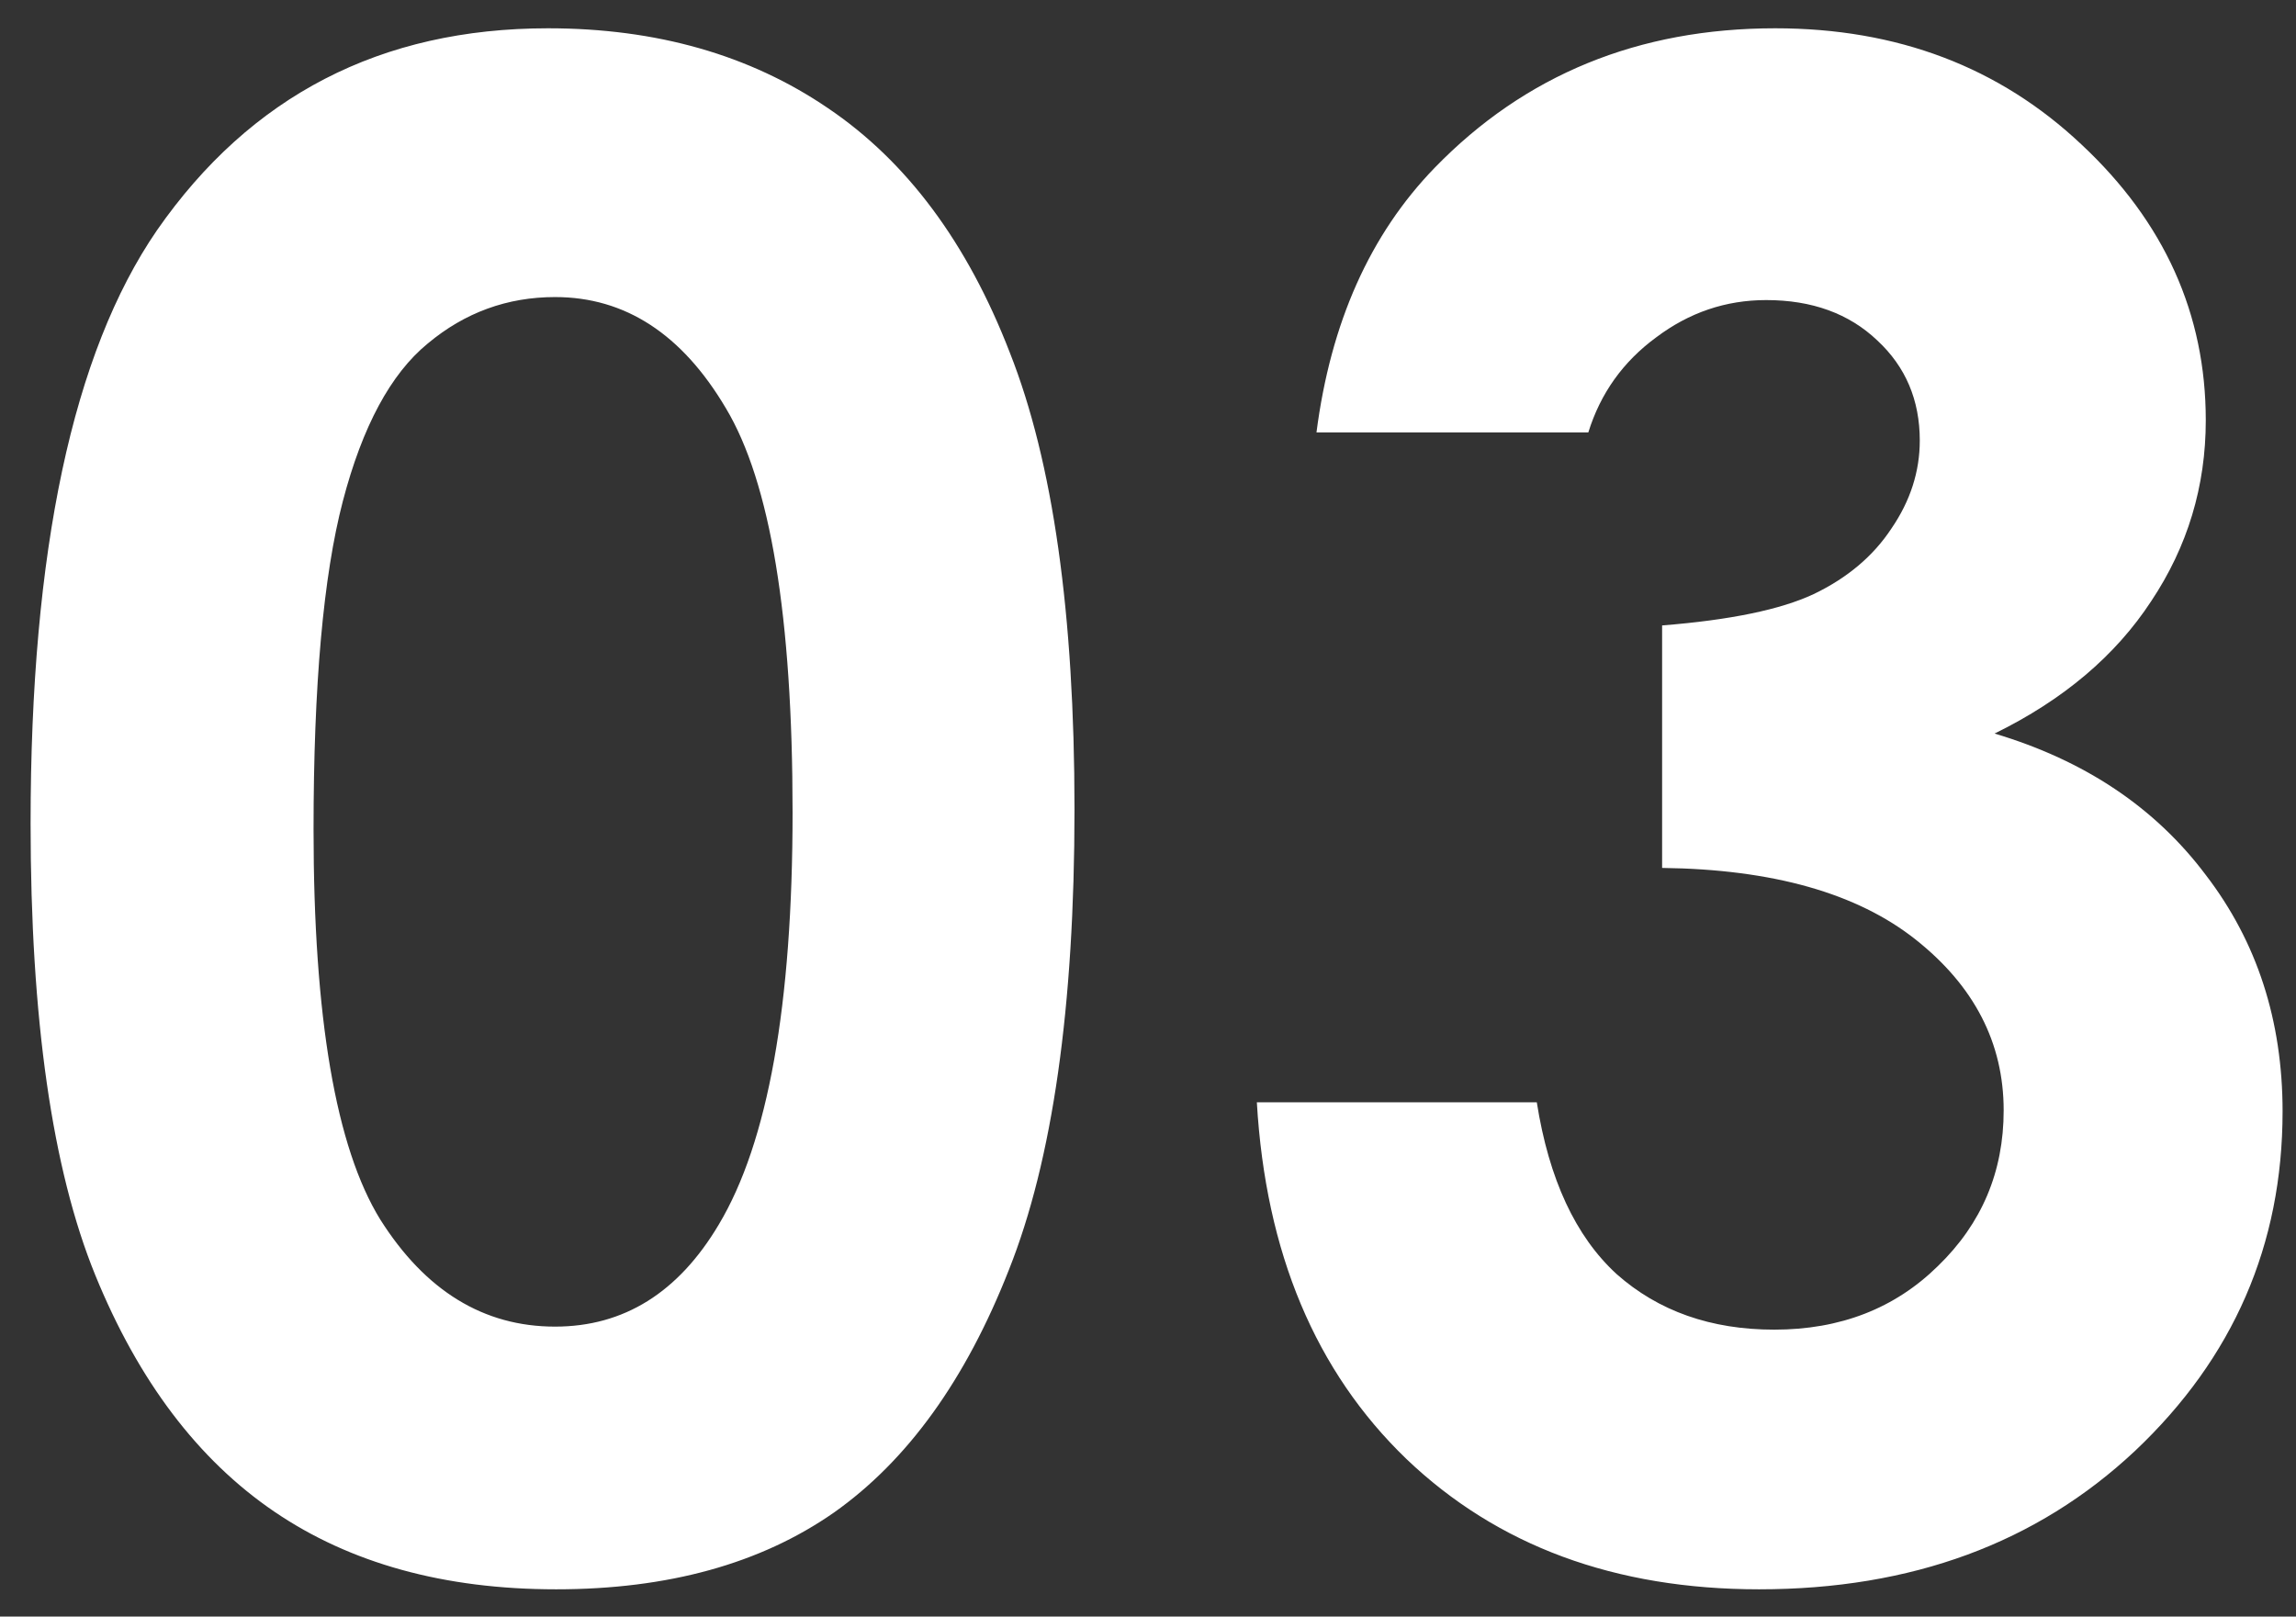 <?xml version="1.0" encoding="UTF-8"?> <svg xmlns="http://www.w3.org/2000/svg" width="71" height="50" viewBox="0 0 71 50" fill="none"><rect x="0" y="0" width="71" height="50" fill="#333333" stroke="none"/> <path d="M16.946 0.875C20.3 0.875 23.186 1.698 25.602 3.344C28.04 4.99 29.915 7.51 31.227 10.906C32.561 14.281 33.227 18.99 33.227 25.031C33.227 31.135 32.55 35.885 31.196 39.281C29.863 42.677 28.061 45.177 25.79 46.781C23.519 48.365 20.655 49.156 17.196 49.156C13.738 49.156 10.832 48.354 8.477 46.75C6.123 45.146 4.28 42.708 2.946 39.438C1.613 36.167 0.946 31.51 0.946 25.469C0.946 17.031 2.248 10.917 4.852 7.125C7.748 2.958 11.78 0.875 16.946 0.875ZM17.165 9.188C15.686 9.188 14.373 9.667 13.227 10.625C12.082 11.562 11.207 13.188 10.602 15.5C9.998 17.812 9.696 21.198 9.696 25.656C9.696 31.469 10.384 35.49 11.759 37.719C13.155 39.927 14.957 41.031 17.165 41.031C19.29 41.031 20.977 39.979 22.227 37.875C23.748 35.333 24.509 31.083 24.509 25.125C24.509 19.083 23.821 14.917 22.446 12.625C21.092 10.333 19.332 9.188 17.165 9.188ZM49.116 13.375H40.71C41.148 9.979 42.366 7.25 44.366 5.188C47.158 2.312 50.668 0.875 54.898 0.875C58.668 0.875 61.825 2.073 64.366 4.469C66.929 6.865 68.21 9.708 68.21 13C68.21 15.042 67.647 16.906 66.522 18.594C65.418 20.281 63.804 21.646 61.679 22.688C64.47 23.521 66.647 24.979 68.21 27.062C69.793 29.125 70.585 31.562 70.585 34.375C70.585 38.5 69.064 42 66.022 44.875C62.981 47.729 59.106 49.156 54.398 49.156C49.939 49.156 46.304 47.812 43.491 45.125C40.679 42.417 39.137 38.74 38.866 34.094H47.523C47.898 36.469 48.72 38.24 49.991 39.406C51.283 40.552 52.908 41.125 54.866 41.125C56.908 41.125 58.595 40.469 59.929 39.156C61.283 37.844 61.96 36.24 61.96 34.344C61.96 32.26 61.054 30.5 59.241 29.062C57.429 27.625 54.814 26.885 51.398 26.844V19.344C53.502 19.177 55.064 18.854 56.085 18.375C57.127 17.875 57.929 17.198 58.491 16.344C59.075 15.49 59.366 14.583 59.366 13.625C59.366 12.375 58.929 11.344 58.054 10.531C57.179 9.698 56.033 9.281 54.616 9.281C53.366 9.281 52.231 9.667 51.21 10.438C50.189 11.188 49.491 12.167 49.116 13.375Z" fill="white"></path> </svg> 